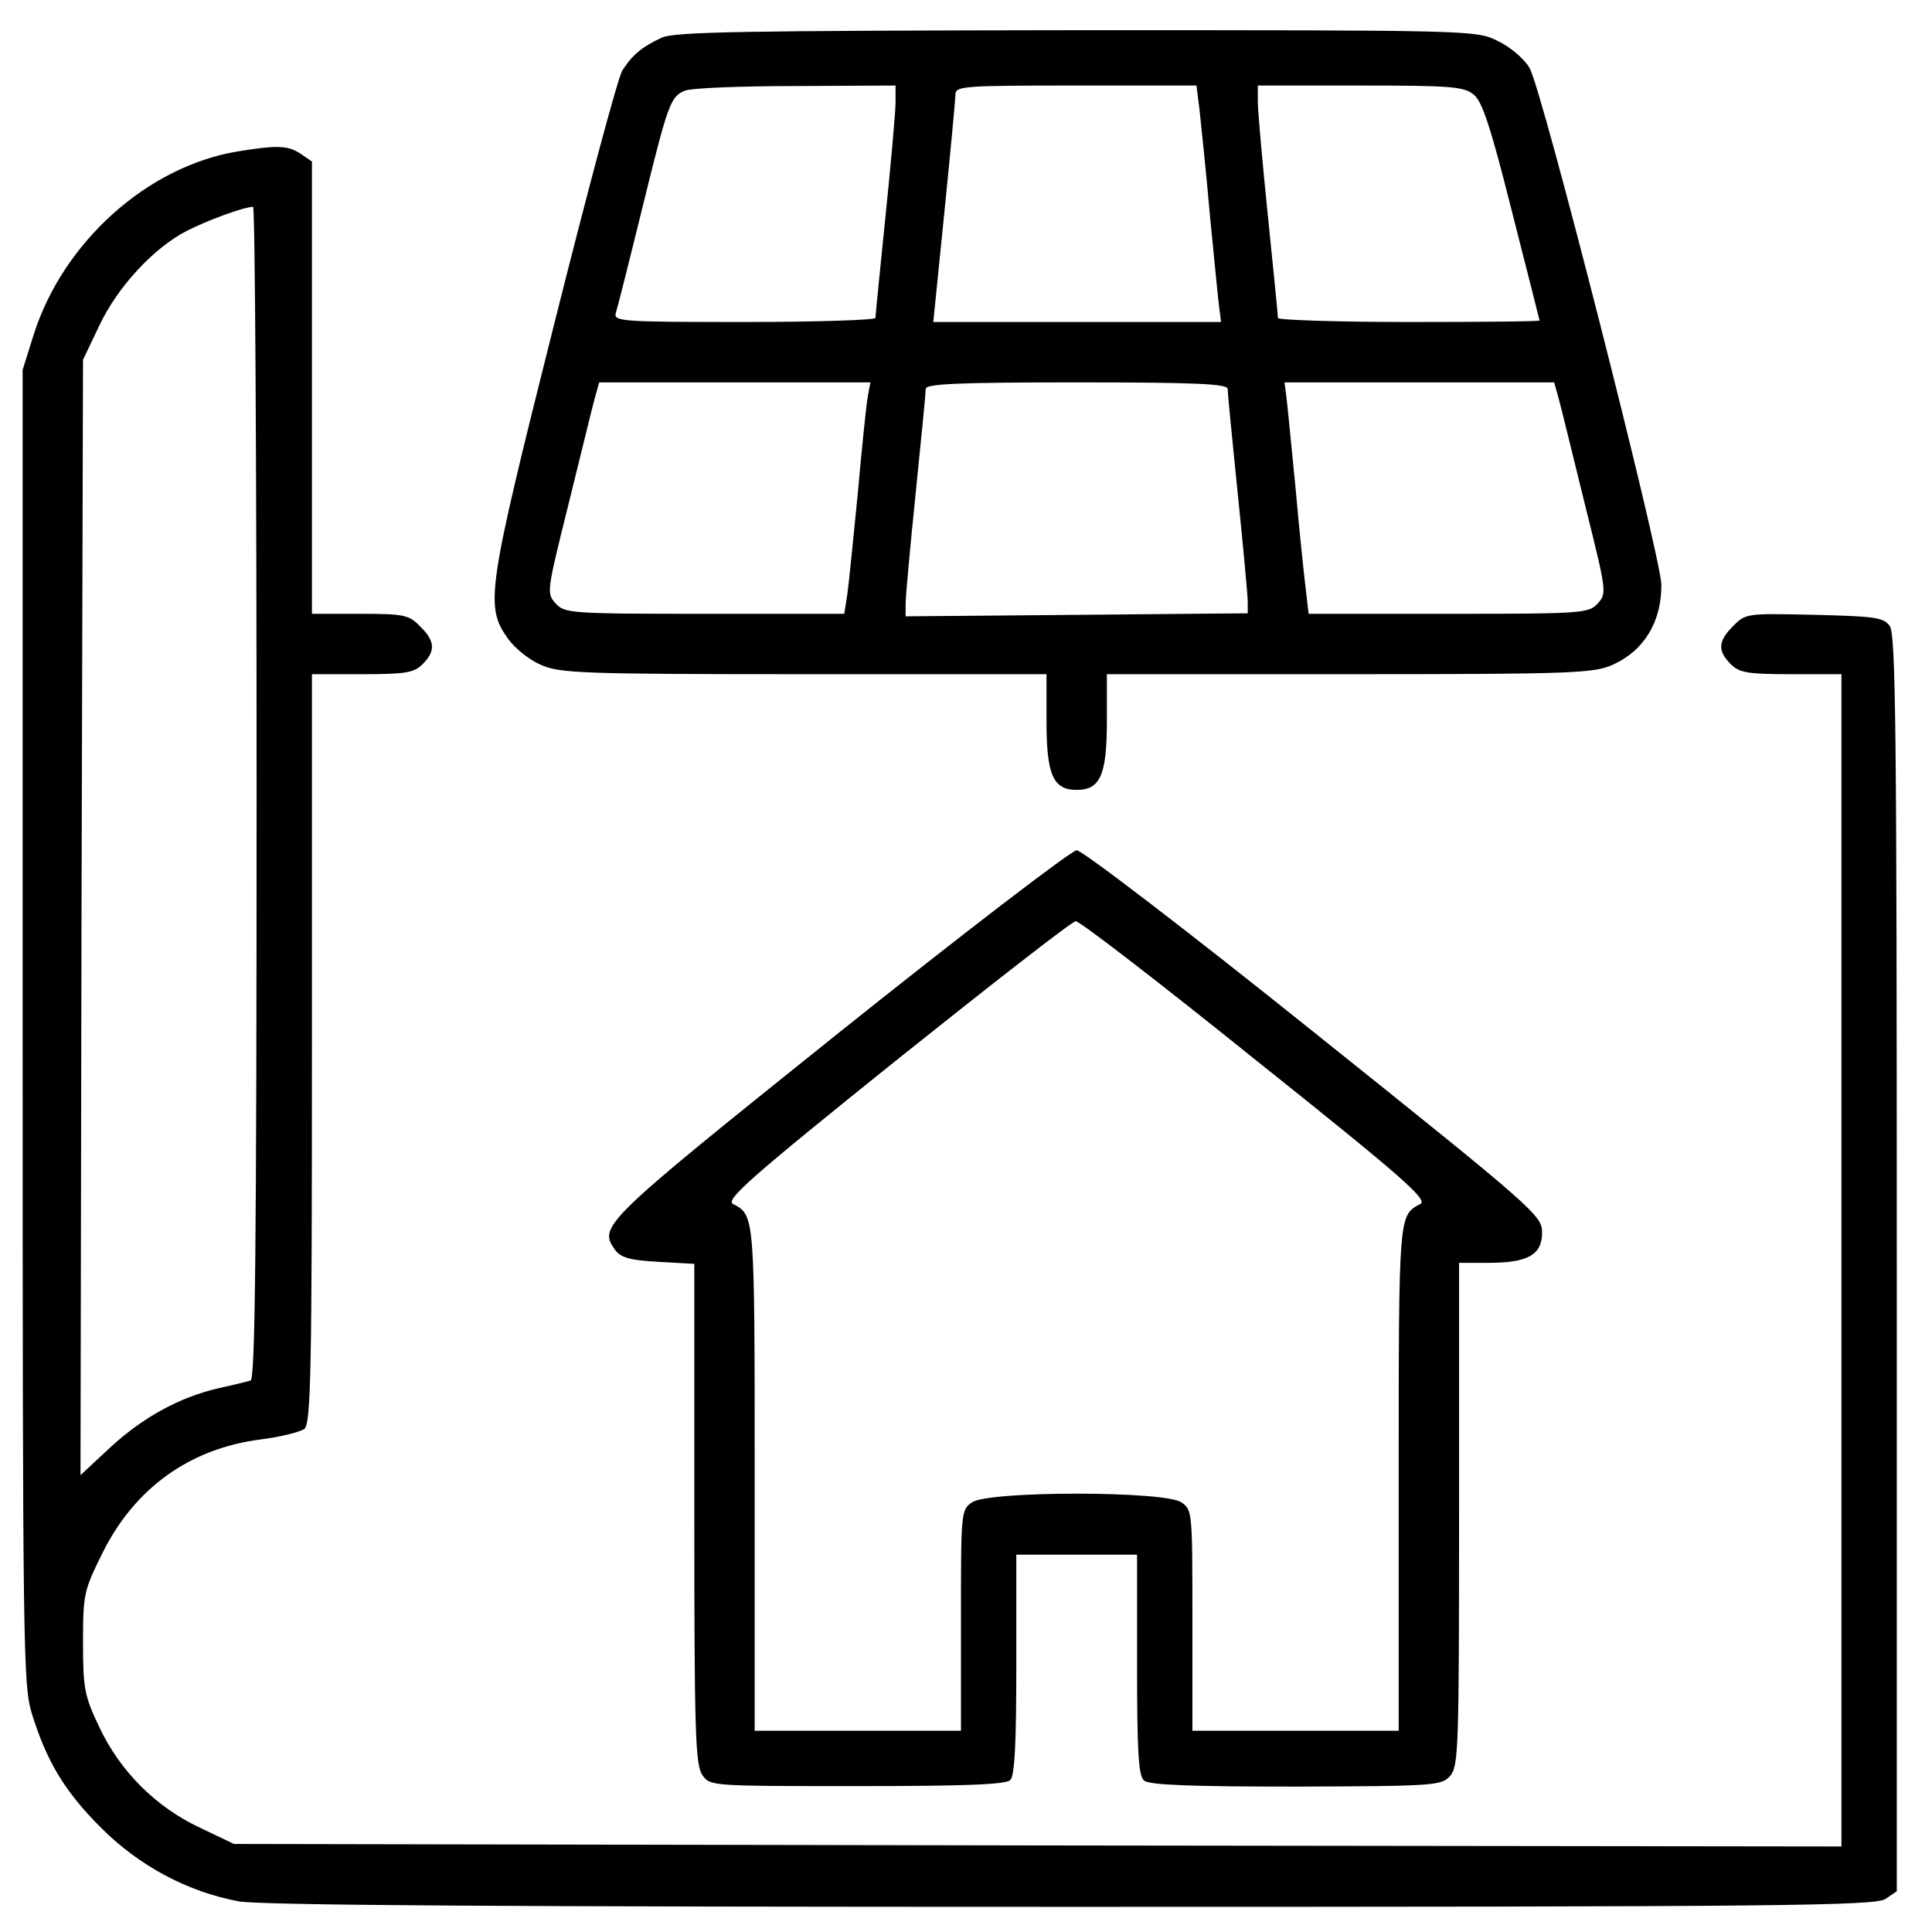 <?xml version="1.0" encoding="UTF-8" standalone="no"?> <svg xmlns="http://www.w3.org/2000/svg" version="1.0" width="384pt" height="384pt" viewBox="0 0 384 384" preserveAspectRatio="xMidYMid meet"><g transform="translate(0,384) scale(0.1,-0.1)" fill="#000000" stroke="none"><path d="M1315 3765 c-39 -18 -58 -34 -78 -65 -9 -14 -70 -243 -137 -510 -133 -529 -136 -555 -90 -620 13 -18 41 -41 64 -51 38 -17 75 -19 524 -19 l482 0 0 -93 c0 -107 13 -137 60 -137 47 0 60 30 60 137 l0 93 483 0 c448 0 485 2 523 19 62 28 97 86 96 160 -2 59 -238 988 -262 1026 -11 19 -40 43 -64 54 -42 21 -53 21 -837 21 -661 -1 -799 -3 -824 -15z m465 -128 c0 -18 -9 -120 -20 -227 -11 -107 -20 -198 -20 -202 0 -4 -117 -8 -261 -8 -243 0 -260 1 -255 18 3 9 26 100 51 202 53 215 57 228 87 240 13 5 112 9 221 9 l197 1 0 -33z m604 -14 c3 -27 13 -122 21 -213 9 -91 17 -175 19 -187 l3 -23 -286 0 -286 0 22 218 c12 119 22 225 22 235 1 16 19 17 240 17 l239 0 6 -47z m545 29 c17 -13 34 -65 76 -232 30 -118 55 -216 55 -217 0 -2 -117 -3 -260 -3 -143 0 -260 4 -260 8 0 5 -9 96 -20 203 -11 107 -20 209 -20 227 l0 32 204 0 c179 0 206 -2 225 -18z m-1204 -599 c-3 -16 -12 -102 -20 -193 -9 -91 -18 -182 -21 -202 l-6 -38 -277 0 c-268 0 -279 1 -297 21 -18 20 -17 24 26 197 24 97 47 192 52 210 l9 32 269 0 270 0 -5 -27z m715 14 c0 -7 9 -100 20 -207 11 -107 20 -204 20 -217 l0 -22 -340 -3 -340 -3 0 25 c0 14 9 113 20 220 11 107 20 200 20 207 0 10 61 13 300 13 239 0 300 -3 300 -13z m658 -19 c5 -18 28 -113 52 -210 43 -173 44 -177 26 -197 -18 -20 -29 -21 -297 -21 l-278 0 -5 43 c-3 23 -13 116 -21 207 -9 91 -17 175 -19 188 l-3 22 268 0 268 0 9 -32z"></path><path d="M472 3539 c-180 -30 -347 -181 -405 -364 l-22 -70 0 -1305 c0 -1238 1 -1308 18 -1365 30 -97 66 -156 138 -228 76 -76 172 -127 273 -146 42 -8 545 -11 1656 -11 1428 0 1598 2 1618 16 l22 15 0 1248 c0 1060 -2 1250 -14 1267 -13 17 -29 19 -150 22 -134 3 -136 3 -161 -22 -30 -30 -32 -49 -5 -76 17 -17 33 -20 120 -20 l100 0 0 -1165 0 -1165 -1597 2 -1598 3 -67 32 c-88 41 -160 113 -201 201 -29 61 -32 75 -32 168 0 96 2 103 38 176 64 130 174 209 315 227 40 5 79 15 87 21 13 11 15 117 15 756 l0 744 100 0 c87 0 103 3 120 20 26 26 25 46 -5 75 -22 23 -32 25 -120 25 l-95 0 0 449 0 450 -22 15 c-25 17 -46 18 -126 5z m38 -1274 c0 -924 -3 -1166 -12 -1169 -7 -2 -35 -9 -63 -15 -78 -18 -151 -58 -216 -118 l-59 -55 2 1108 3 1109 32 67 c36 77 108 155 174 189 39 20 111 47 132 48 4 1 7 -523 7 -1164z"></path><path d="M1668 1788 c-475 -381 -479 -385 -445 -433 12 -15 30 -20 86 -23 l71 -4 0 -497 c0 -433 2 -499 16 -519 15 -22 17 -22 308 -22 214 0 295 3 304 12 9 9 12 74 12 230 l0 218 120 0 120 0 0 -219 c0 -177 3 -221 14 -230 10 -9 95 -12 303 -12 280 1 288 2 306 22 16 20 17 60 17 520 l0 499 58 0 c79 0 107 16 107 60 0 34 -12 45 -453 398 -248 199 -461 362 -472 362 -10 0 -223 -163 -472 -362z m828 -55 c292 -233 343 -278 327 -286 -43 -23 -43 -17 -43 -544 l0 -503 -205 0 -205 0 0 219 c0 216 0 220 -22 235 -33 23 -383 23 -416 0 -22 -15 -22 -19 -22 -235 l0 -219 -205 0 -205 0 0 503 c0 526 0 521 -43 544 -16 8 35 53 325 286 189 151 349 276 356 276 7 1 168 -123 358 -276z"></path></g></svg> 